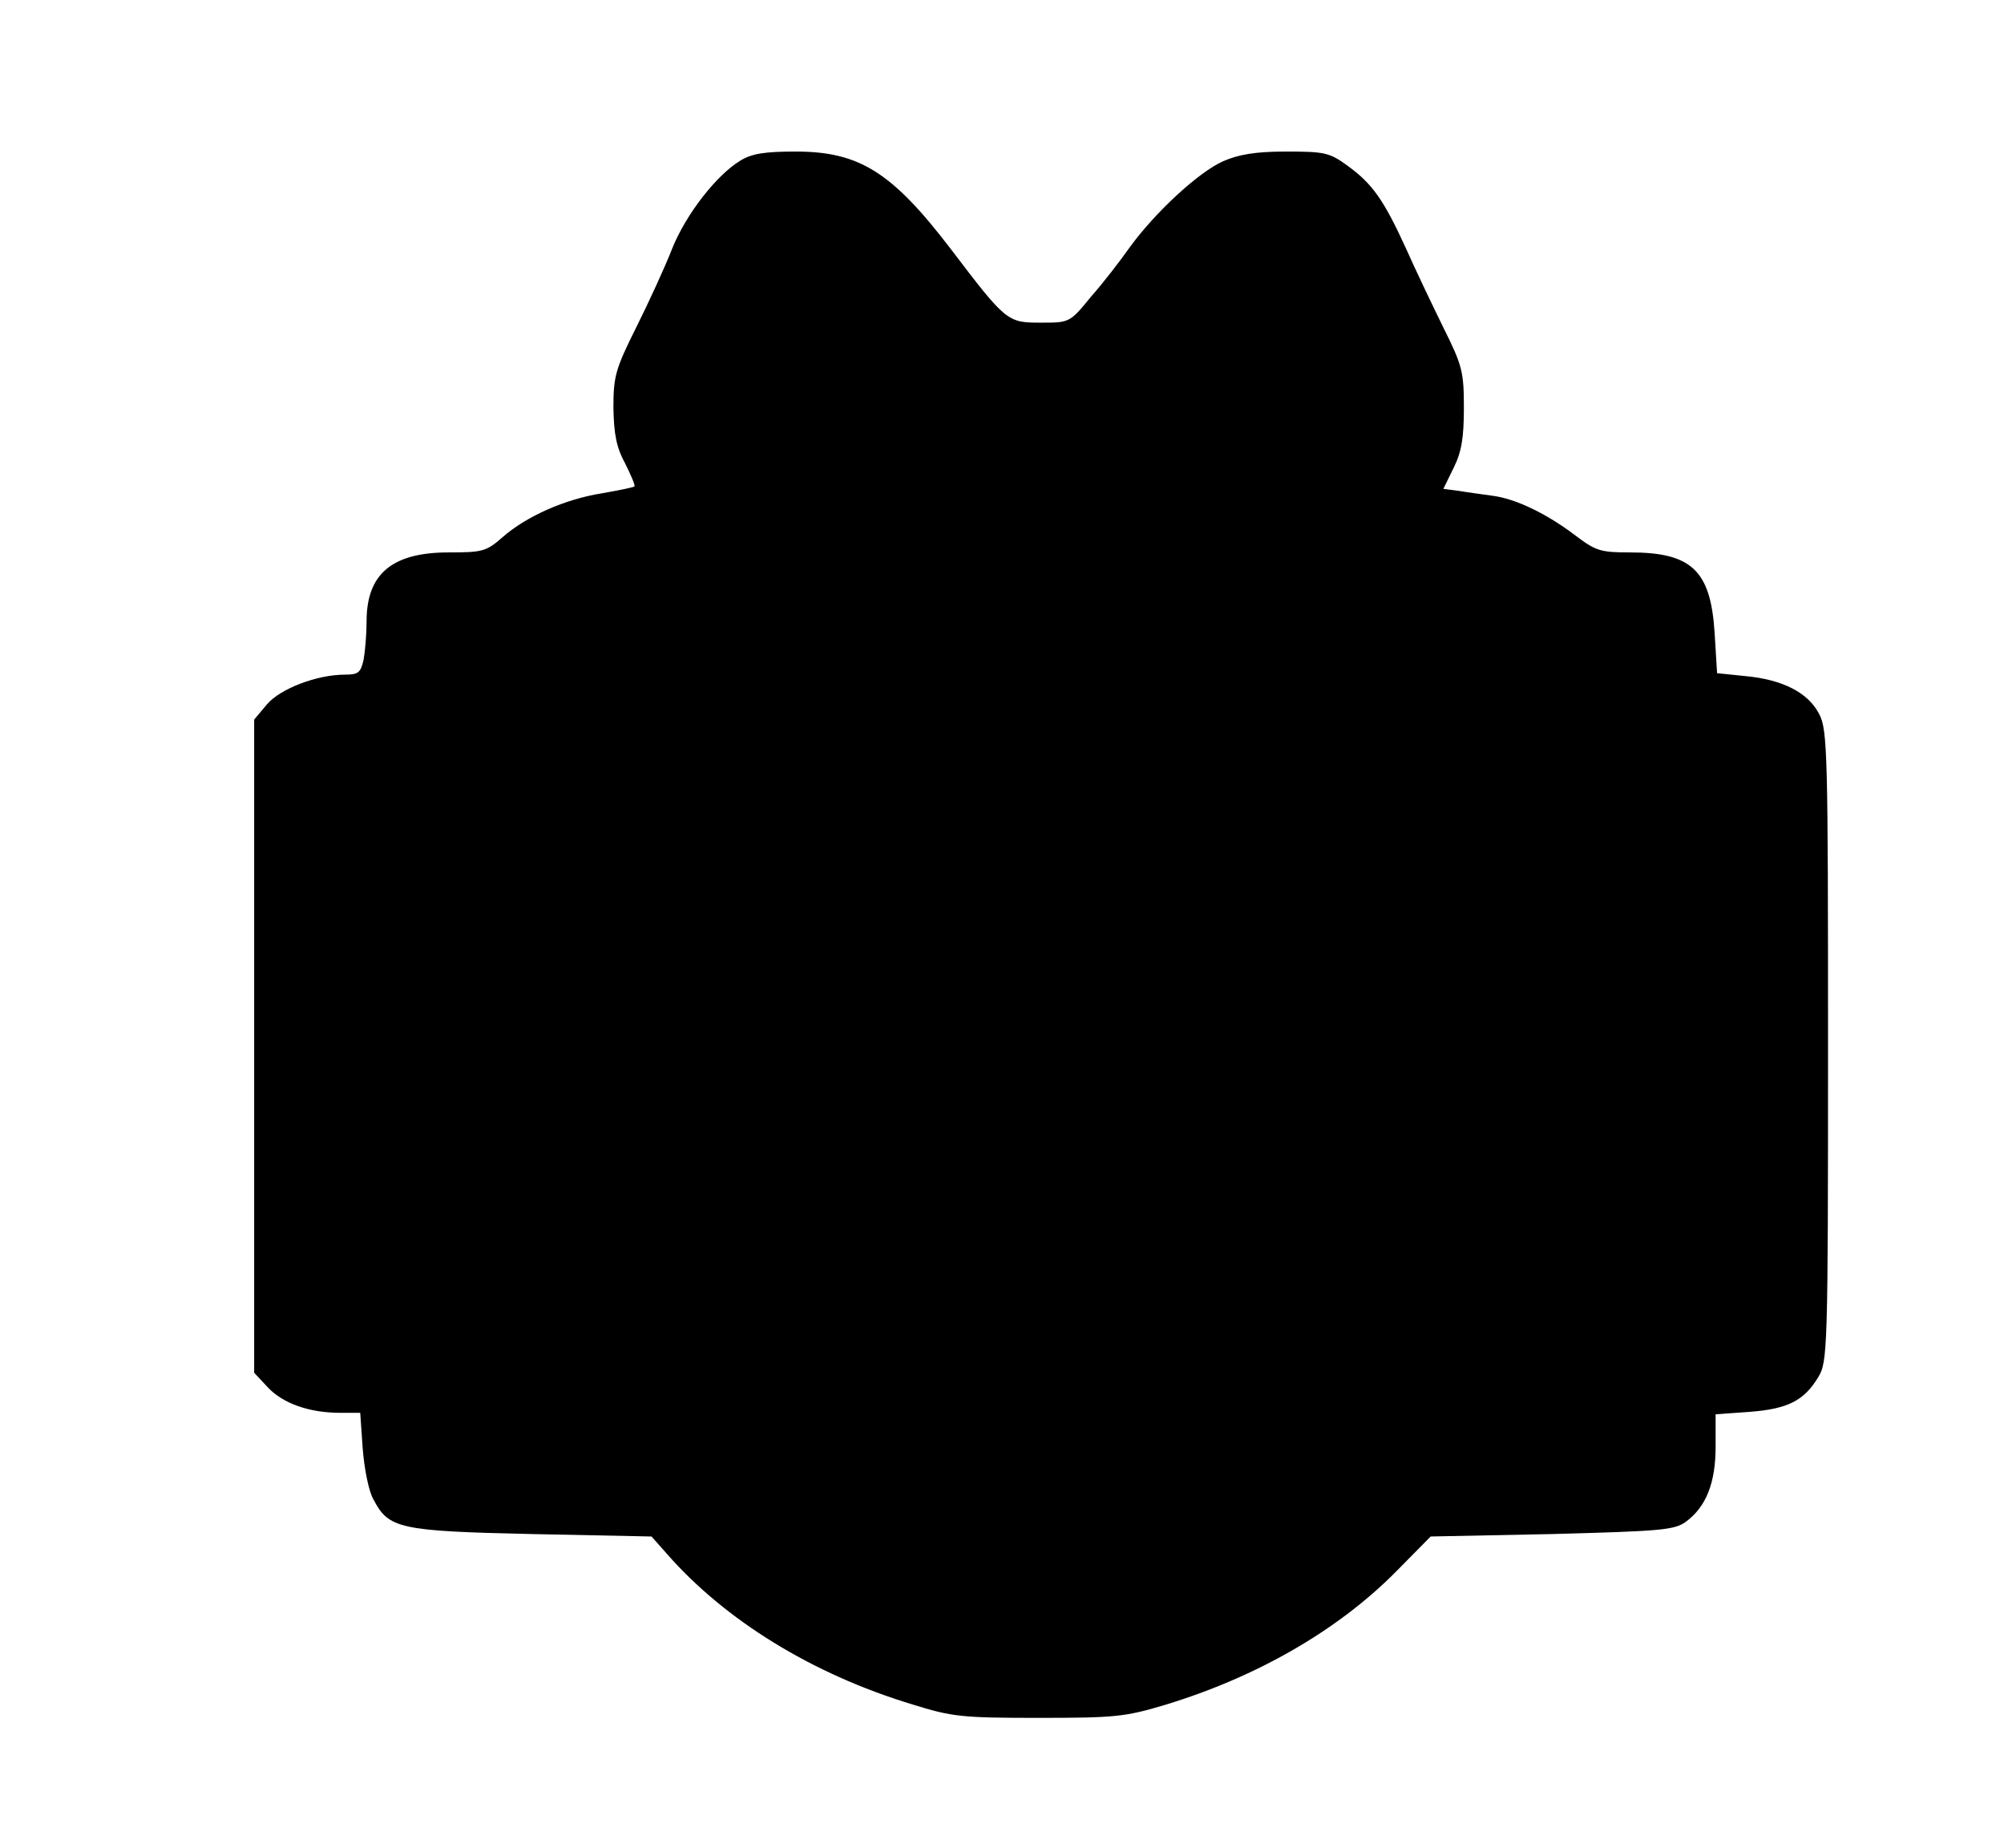 <?xml version="1.0" standalone="no"?>
<!DOCTYPE svg PUBLIC "-//W3C//DTD SVG 20010904//EN"
 "http://www.w3.org/TR/2001/REC-SVG-20010904/DTD/svg10.dtd">
<svg version="1.0" xmlns="http://www.w3.org/2000/svg"
 width="410pt" height="378pt" viewBox="0 0 410 378"
 preserveAspectRatio="xMidYMid meet">
<g transform="translate(0,378) scale(0.1,-0.1)"
fill="#000000" stroke="none">
<path d="M1514 3451 c-49 -30 -111 -110 -139 -180 -14 -36 -47 -108 -73 -160
-43 -86 -47 -101 -47 -165 1 -54 6 -81 24 -114 12 -24 21 -45 19 -47 -2 -2
-32 -8 -66 -14 -76 -12 -155 -47 -204 -90 -33 -29 -41 -31 -110 -31 -116 0
-168 -44 -168 -141 0 -26 -3 -61 -6 -78 -6 -27 -11 -31 -38 -31 -58 0 -133
-29 -160 -61 l-26 -31 0 -668 0 -668 28 -30 c31 -33 85 -52 148 -52 l41 0 5
-72 c3 -40 12 -88 22 -105 31 -60 53 -65 325 -71 l244 -5 31 -35 c119 -136
297 -246 501 -308 83 -26 103 -28 260 -28 156 0 177 2 260 27 187 57 352 152
471 272 l71 72 248 5 c223 6 250 8 274 25 42 31 61 80 61 154 l0 66 70 5 c78
6 111 23 140 71 19 31 20 55 20 677 0 594 -1 648 -18 679 -22 44 -75 71 -151
78 l-58 6 -5 82 c-8 128 -47 165 -173 165 -60 0 -70 3 -111 34 -59 45 -123 76
-171 82 -21 3 -52 7 -69 10 l-31 4 21 43 c16 32 21 61 21 122 0 74 -3 87 -42
165 -23 47 -58 120 -77 163 -45 98 -68 131 -119 168 -37 27 -47 29 -126 29
-63 0 -97 -6 -129 -20 -51 -23 -139 -105 -190 -175 -19 -27 -55 -74 -80 -102
-43 -53 -44 -53 -102 -53 -69 0 -71 1 -185 151 -120 157 -187 199 -317 199
-63 0 -90 -4 -114 -19z"/>
</g>
</svg>
